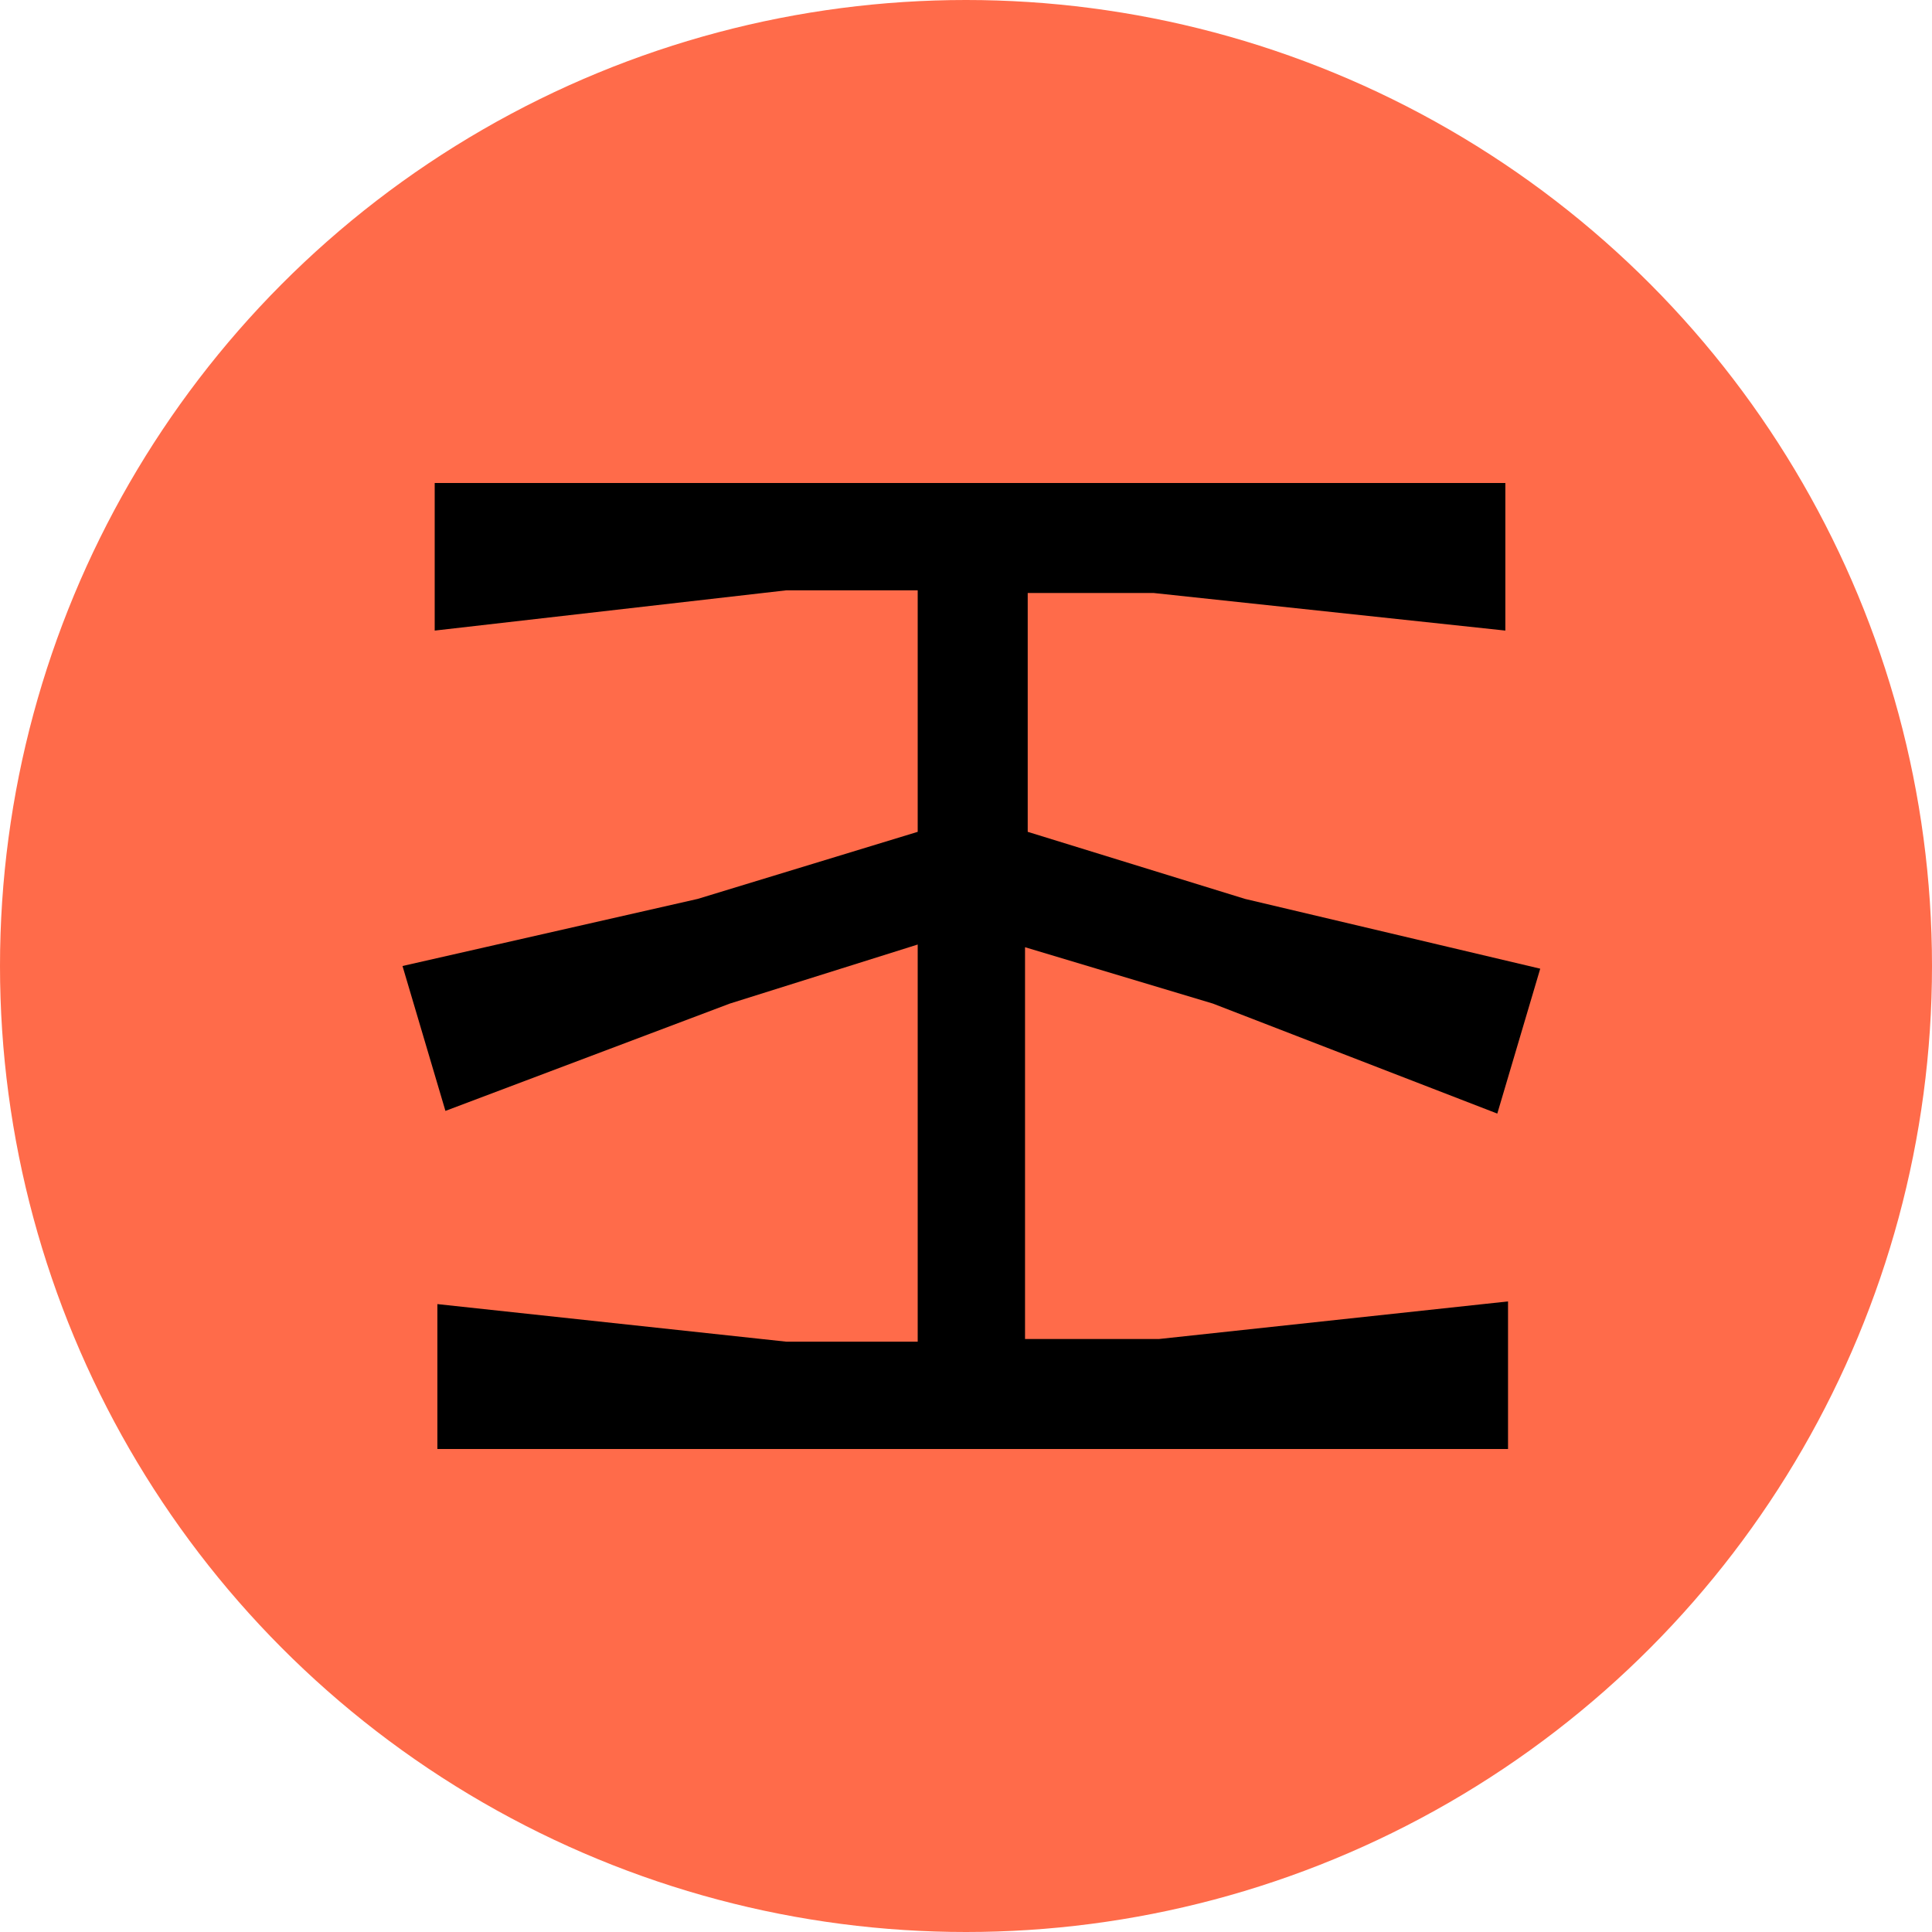 <svg width="72" height="72" fill="none" xmlns="http://www.w3.org/2000/svg" class="mb-6"><circle cx="36" cy="36" r="36" fill="#FF6B4A"/><path fill-rule="evenodd" clip-rule="evenodd" d="M16.2 18v5.5L29.3 22h4.9V31L26 33.5 15 36l1.6 5.4 10.6-4 7-2.2V50h-4.9l-13-1.4V54h39.9v-5.5l-13 1.4h-5V35.3l7 2.1 10.6 4.1 1.6-5.4-11-2.6-8.1-2.5v-8.9H43l13.1 1.4V18h-40Z" fill="#000"/></svg>